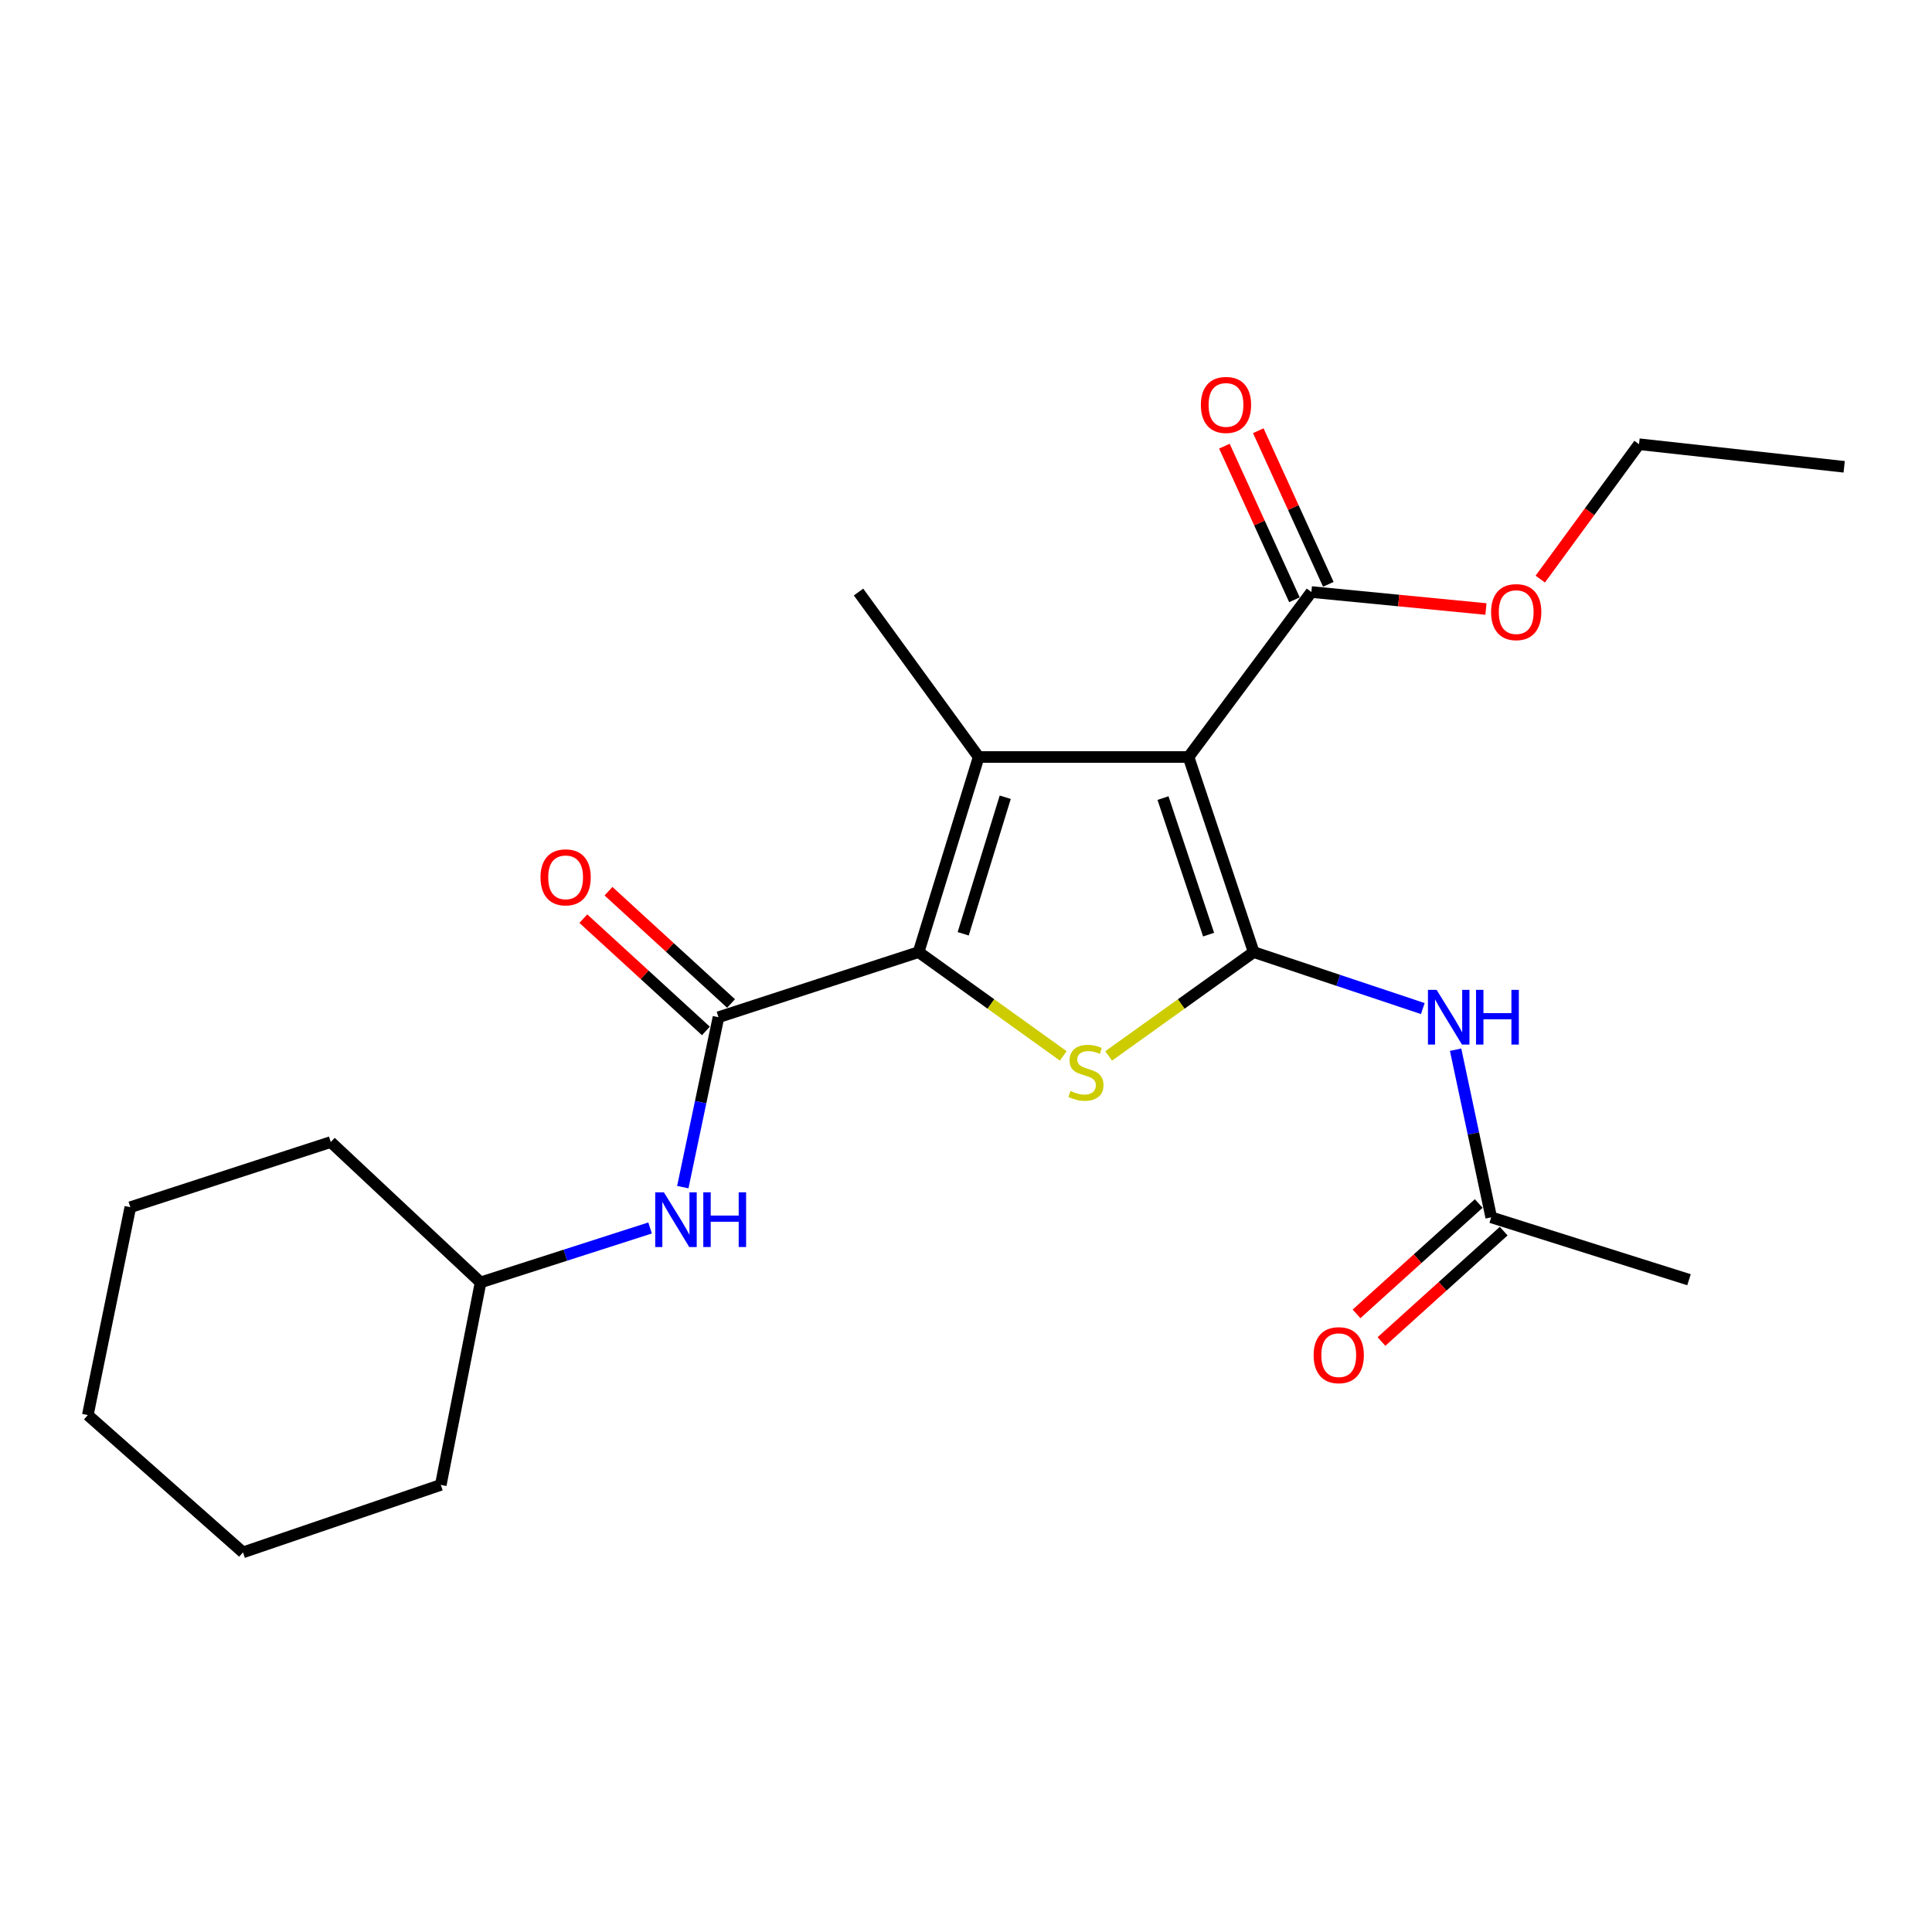 <?xml version='1.0' encoding='iso-8859-1'?>
<svg version='1.1' baseProfile='full'
              xmlns='http://www.w3.org/2000/svg'
                      xmlns:rdkit='http://www.rdkit.org/xml'
                      xmlns:xlink='http://www.w3.org/1999/xlink'
                  xml:space='preserve'
width='1000px' height='1000px' viewBox='0 0 1000 1000'>
<!-- END OF HEADER -->
<rect style='opacity:1.0;fill:#FFFFFF;stroke:none' width='1000' height='1000' x='0' y='0'> </rect>
<path class='bond-0' d='M 648.906,492.805 L 615.181,391.832' style='fill:none;fill-rule:evenodd;stroke:#000000;stroke-width:6px;stroke-linecap:butt;stroke-linejoin:miter;stroke-opacity:1' />
<path class='bond-0' d='M 625.568,483.764 L 601.961,413.083' style='fill:none;fill-rule:evenodd;stroke:#000000;stroke-width:6px;stroke-linecap:butt;stroke-linejoin:miter;stroke-opacity:1' />
<path class='bond-3' d='M 648.906,492.805 L 611.371,519.675' style='fill:none;fill-rule:evenodd;stroke:#000000;stroke-width:6px;stroke-linecap:butt;stroke-linejoin:miter;stroke-opacity:1' />
<path class='bond-3' d='M 611.371,519.675 L 573.836,546.545' style='fill:none;fill-rule:evenodd;stroke:#CCCC00;stroke-width:6px;stroke-linecap:butt;stroke-linejoin:miter;stroke-opacity:1' />
<path class='bond-5' d='M 648.906,492.805 L 692.677,507.42' style='fill:none;fill-rule:evenodd;stroke:#000000;stroke-width:6px;stroke-linecap:butt;stroke-linejoin:miter;stroke-opacity:1' />
<path class='bond-5' d='M 692.677,507.42 L 736.447,522.034' style='fill:none;fill-rule:evenodd;stroke:#0000FF;stroke-width:6px;stroke-linecap:butt;stroke-linejoin:miter;stroke-opacity:1' />
<path class='bond-2' d='M 615.181,391.832 L 506.552,391.832' style='fill:none;fill-rule:evenodd;stroke:#000000;stroke-width:6px;stroke-linecap:butt;stroke-linejoin:miter;stroke-opacity:1' />
<path class='bond-6' d='M 615.181,391.832 L 678.767,306.436' style='fill:none;fill-rule:evenodd;stroke:#000000;stroke-width:6px;stroke-linecap:butt;stroke-linejoin:miter;stroke-opacity:1' />
<path class='bond-1' d='M 475.471,492.805 L 512.907,519.667' style='fill:none;fill-rule:evenodd;stroke:#000000;stroke-width:6px;stroke-linecap:butt;stroke-linejoin:miter;stroke-opacity:1' />
<path class='bond-1' d='M 512.907,519.667 L 550.342,546.528' style='fill:none;fill-rule:evenodd;stroke:#CCCC00;stroke-width:6px;stroke-linecap:butt;stroke-linejoin:miter;stroke-opacity:1' />
<path class='bond-4' d='M 475.471,492.805 L 371.886,526.509' style='fill:none;fill-rule:evenodd;stroke:#000000;stroke-width:6px;stroke-linecap:butt;stroke-linejoin:miter;stroke-opacity:1' />
<path class='bond-23' d='M 475.471,492.805 L 506.552,391.832' style='fill:none;fill-rule:evenodd;stroke:#000000;stroke-width:6px;stroke-linecap:butt;stroke-linejoin:miter;stroke-opacity:1' />
<path class='bond-23' d='M 498.552,483.328 L 520.309,412.647' style='fill:none;fill-rule:evenodd;stroke:#000000;stroke-width:6px;stroke-linecap:butt;stroke-linejoin:miter;stroke-opacity:1' />
<path class='bond-12' d='M 506.552,391.832 L 444.38,306.436' style='fill:none;fill-rule:evenodd;stroke:#000000;stroke-width:6px;stroke-linecap:butt;stroke-linejoin:miter;stroke-opacity:1' />
<path class='bond-7' d='M 371.886,526.509 L 362.652,570.483' style='fill:none;fill-rule:evenodd;stroke:#000000;stroke-width:6px;stroke-linecap:butt;stroke-linejoin:miter;stroke-opacity:1' />
<path class='bond-7' d='M 362.652,570.483 L 353.419,614.457' style='fill:none;fill-rule:evenodd;stroke:#0000FF;stroke-width:6px;stroke-linecap:butt;stroke-linejoin:miter;stroke-opacity:1' />
<path class='bond-9' d='M 378.395,519.404 L 346.675,490.346' style='fill:none;fill-rule:evenodd;stroke:#000000;stroke-width:6px;stroke-linecap:butt;stroke-linejoin:miter;stroke-opacity:1' />
<path class='bond-9' d='M 346.675,490.346 L 314.956,461.287' style='fill:none;fill-rule:evenodd;stroke:#FF0000;stroke-width:6px;stroke-linecap:butt;stroke-linejoin:miter;stroke-opacity:1' />
<path class='bond-9' d='M 365.377,533.614 L 333.657,504.556' style='fill:none;fill-rule:evenodd;stroke:#000000;stroke-width:6px;stroke-linecap:butt;stroke-linejoin:miter;stroke-opacity:1' />
<path class='bond-9' d='M 333.657,504.556 L 301.938,475.498' style='fill:none;fill-rule:evenodd;stroke:#FF0000;stroke-width:6px;stroke-linecap:butt;stroke-linejoin:miter;stroke-opacity:1' />
<path class='bond-8' d='M 753.418,543.316 L 762.634,586.7' style='fill:none;fill-rule:evenodd;stroke:#0000FF;stroke-width:6px;stroke-linecap:butt;stroke-linejoin:miter;stroke-opacity:1' />
<path class='bond-8' d='M 762.634,586.7 L 771.849,630.084' style='fill:none;fill-rule:evenodd;stroke:#000000;stroke-width:6px;stroke-linecap:butt;stroke-linejoin:miter;stroke-opacity:1' />
<path class='bond-10' d='M 687.534,302.439 L 669.408,262.687' style='fill:none;fill-rule:evenodd;stroke:#000000;stroke-width:6px;stroke-linecap:butt;stroke-linejoin:miter;stroke-opacity:1' />
<path class='bond-10' d='M 669.408,262.687 L 651.282,222.936' style='fill:none;fill-rule:evenodd;stroke:#FF0000;stroke-width:6px;stroke-linecap:butt;stroke-linejoin:miter;stroke-opacity:1' />
<path class='bond-10' d='M 669.999,310.434 L 651.873,270.683' style='fill:none;fill-rule:evenodd;stroke:#000000;stroke-width:6px;stroke-linecap:butt;stroke-linejoin:miter;stroke-opacity:1' />
<path class='bond-10' d='M 651.873,270.683 L 633.748,230.931' style='fill:none;fill-rule:evenodd;stroke:#FF0000;stroke-width:6px;stroke-linecap:butt;stroke-linejoin:miter;stroke-opacity:1' />
<path class='bond-13' d='M 678.767,306.436 L 723.943,310.83' style='fill:none;fill-rule:evenodd;stroke:#000000;stroke-width:6px;stroke-linecap:butt;stroke-linejoin:miter;stroke-opacity:1' />
<path class='bond-13' d='M 723.943,310.83 L 769.12,315.223' style='fill:none;fill-rule:evenodd;stroke:#FF0000;stroke-width:6px;stroke-linecap:butt;stroke-linejoin:miter;stroke-opacity:1' />
<path class='bond-14' d='M 336.488,635.596 L 292.619,649.687' style='fill:none;fill-rule:evenodd;stroke:#0000FF;stroke-width:6px;stroke-linecap:butt;stroke-linejoin:miter;stroke-opacity:1' />
<path class='bond-14' d='M 292.619,649.687 L 248.75,663.777' style='fill:none;fill-rule:evenodd;stroke:#000000;stroke-width:6px;stroke-linecap:butt;stroke-linejoin:miter;stroke-opacity:1' />
<path class='bond-11' d='M 765.391,622.933 L 733.761,651.498' style='fill:none;fill-rule:evenodd;stroke:#000000;stroke-width:6px;stroke-linecap:butt;stroke-linejoin:miter;stroke-opacity:1' />
<path class='bond-11' d='M 733.761,651.498 L 702.132,680.064' style='fill:none;fill-rule:evenodd;stroke:#FF0000;stroke-width:6px;stroke-linecap:butt;stroke-linejoin:miter;stroke-opacity:1' />
<path class='bond-11' d='M 778.308,637.235 L 746.678,665.801' style='fill:none;fill-rule:evenodd;stroke:#000000;stroke-width:6px;stroke-linecap:butt;stroke-linejoin:miter;stroke-opacity:1' />
<path class='bond-11' d='M 746.678,665.801 L 715.048,694.367' style='fill:none;fill-rule:evenodd;stroke:#FF0000;stroke-width:6px;stroke-linecap:butt;stroke-linejoin:miter;stroke-opacity:1' />
<path class='bond-15' d='M 771.849,630.084 L 874.225,662.385' style='fill:none;fill-rule:evenodd;stroke:#000000;stroke-width:6px;stroke-linecap:butt;stroke-linejoin:miter;stroke-opacity:1' />
<path class='bond-16' d='M 797.239,299.736 L 822.799,264.832' style='fill:none;fill-rule:evenodd;stroke:#FF0000;stroke-width:6px;stroke-linecap:butt;stroke-linejoin:miter;stroke-opacity:1' />
<path class='bond-16' d='M 822.799,264.832 L 848.358,229.927' style='fill:none;fill-rule:evenodd;stroke:#000000;stroke-width:6px;stroke-linecap:butt;stroke-linejoin:miter;stroke-opacity:1' />
<path class='bond-17' d='M 248.75,663.777 L 171.203,591.123' style='fill:none;fill-rule:evenodd;stroke:#000000;stroke-width:6px;stroke-linecap:butt;stroke-linejoin:miter;stroke-opacity:1' />
<path class='bond-18' d='M 248.75,663.777 L 228.151,768.583' style='fill:none;fill-rule:evenodd;stroke:#000000;stroke-width:6px;stroke-linecap:butt;stroke-linejoin:miter;stroke-opacity:1' />
<path class='bond-19' d='M 848.358,229.927 L 954.545,241.619' style='fill:none;fill-rule:evenodd;stroke:#000000;stroke-width:6px;stroke-linecap:butt;stroke-linejoin:miter;stroke-opacity:1' />
<path class='bond-20' d='M 171.203,591.123 L 67.457,624.848' style='fill:none;fill-rule:evenodd;stroke:#000000;stroke-width:6px;stroke-linecap:butt;stroke-linejoin:miter;stroke-opacity:1' />
<path class='bond-21' d='M 228.151,768.583 L 125.775,803.508' style='fill:none;fill-rule:evenodd;stroke:#000000;stroke-width:6px;stroke-linecap:butt;stroke-linejoin:miter;stroke-opacity:1' />
<path class='bond-24' d='M 67.457,624.848 L 45.455,732.438' style='fill:none;fill-rule:evenodd;stroke:#000000;stroke-width:6px;stroke-linecap:butt;stroke-linejoin:miter;stroke-opacity:1' />
<path class='bond-22' d='M 125.775,803.508 L 45.455,732.438' style='fill:none;fill-rule:evenodd;stroke:#000000;stroke-width:6px;stroke-linecap:butt;stroke-linejoin:miter;stroke-opacity:1' />
<path  class='atom-4' d='M 554.087 564.676
Q 554.407 564.796, 555.727 565.356
Q 557.047 565.916, 558.487 566.276
Q 559.967 566.596, 561.407 566.596
Q 564.087 566.596, 565.647 565.316
Q 567.207 563.996, 567.207 561.716
Q 567.207 560.156, 566.407 559.196
Q 565.647 558.236, 564.447 557.716
Q 563.247 557.196, 561.247 556.596
Q 558.727 555.836, 557.207 555.116
Q 555.727 554.396, 554.647 552.876
Q 553.607 551.356, 553.607 548.796
Q 553.607 545.236, 556.007 543.036
Q 558.447 540.836, 563.247 540.836
Q 566.527 540.836, 570.247 542.396
L 569.327 545.476
Q 565.927 544.076, 563.367 544.076
Q 560.607 544.076, 559.087 545.236
Q 557.567 546.356, 557.607 548.316
Q 557.607 549.836, 558.367 550.756
Q 559.167 551.676, 560.287 552.196
Q 561.447 552.716, 563.367 553.316
Q 565.927 554.116, 567.447 554.916
Q 568.967 555.716, 570.047 557.356
Q 571.167 558.956, 571.167 561.716
Q 571.167 565.636, 568.527 567.756
Q 565.927 569.836, 561.567 569.836
Q 559.047 569.836, 557.127 569.276
Q 555.247 568.756, 553.007 567.836
L 554.087 564.676
' fill='#CCCC00'/>
<path  class='atom-6' d='M 743.587 512.349
L 752.867 527.349
Q 753.787 528.829, 755.267 531.509
Q 756.747 534.189, 756.827 534.349
L 756.827 512.349
L 760.587 512.349
L 760.587 540.669
L 756.707 540.669
L 746.747 524.269
Q 745.587 522.349, 744.347 520.149
Q 743.147 517.949, 742.787 517.269
L 742.787 540.669
L 739.107 540.669
L 739.107 512.349
L 743.587 512.349
' fill='#0000FF'/>
<path  class='atom-6' d='M 763.987 512.349
L 767.827 512.349
L 767.827 524.389
L 782.307 524.389
L 782.307 512.349
L 786.147 512.349
L 786.147 540.669
L 782.307 540.669
L 782.307 527.589
L 767.827 527.589
L 767.827 540.669
L 763.987 540.669
L 763.987 512.349
' fill='#0000FF'/>
<path  class='atom-8' d='M 343.624 617.134
L 352.904 632.134
Q 353.824 633.614, 355.304 636.294
Q 356.784 638.974, 356.864 639.134
L 356.864 617.134
L 360.624 617.134
L 360.624 645.454
L 356.744 645.454
L 346.784 629.054
Q 345.624 627.134, 344.384 624.934
Q 343.184 622.734, 342.824 622.054
L 342.824 645.454
L 339.144 645.454
L 339.144 617.134
L 343.624 617.134
' fill='#0000FF'/>
<path  class='atom-8' d='M 364.024 617.134
L 367.864 617.134
L 367.864 629.174
L 382.344 629.174
L 382.344 617.134
L 386.184 617.134
L 386.184 645.454
L 382.344 645.454
L 382.344 632.374
L 367.864 632.374
L 367.864 645.454
L 364.024 645.454
L 364.024 617.134
' fill='#0000FF'/>
<path  class='atom-10' d='M 279.765 454.106
Q 279.765 447.306, 283.125 443.506
Q 286.485 439.706, 292.765 439.706
Q 299.045 439.706, 302.405 443.506
Q 305.765 447.306, 305.765 454.106
Q 305.765 460.986, 302.365 464.906
Q 298.965 468.786, 292.765 468.786
Q 286.525 468.786, 283.125 464.906
Q 279.765 461.026, 279.765 454.106
M 292.765 465.586
Q 297.085 465.586, 299.405 462.706
Q 301.765 459.786, 301.765 454.106
Q 301.765 448.546, 299.405 445.746
Q 297.085 442.906, 292.765 442.906
Q 288.445 442.906, 286.085 445.706
Q 283.765 448.506, 283.765 454.106
Q 283.765 459.826, 286.085 462.706
Q 288.445 465.586, 292.765 465.586
' fill='#FF0000'/>
<path  class='atom-11' d='M 621.57 209.59
Q 621.57 202.79, 624.93 198.99
Q 628.29 195.19, 634.57 195.19
Q 640.85 195.19, 644.21 198.99
Q 647.57 202.79, 647.57 209.59
Q 647.57 216.47, 644.17 220.39
Q 640.77 224.27, 634.57 224.27
Q 628.33 224.27, 624.93 220.39
Q 621.57 216.51, 621.57 209.59
M 634.57 221.07
Q 638.89 221.07, 641.21 218.19
Q 643.57 215.27, 643.57 209.59
Q 643.57 204.03, 641.21 201.23
Q 638.89 198.39, 634.57 198.39
Q 630.25 198.39, 627.89 201.19
Q 625.57 203.99, 625.57 209.59
Q 625.57 215.31, 627.89 218.19
Q 630.25 221.07, 634.57 221.07
' fill='#FF0000'/>
<path  class='atom-12' d='M 679.932 701.437
Q 679.932 694.637, 683.292 690.837
Q 686.652 687.037, 692.932 687.037
Q 699.212 687.037, 702.572 690.837
Q 705.932 694.637, 705.932 701.437
Q 705.932 708.317, 702.532 712.237
Q 699.132 716.117, 692.932 716.117
Q 686.692 716.117, 683.292 712.237
Q 679.932 708.357, 679.932 701.437
M 692.932 712.917
Q 697.252 712.917, 699.572 710.037
Q 701.932 707.117, 701.932 701.437
Q 701.932 695.877, 699.572 693.077
Q 697.252 690.237, 692.932 690.237
Q 688.612 690.237, 686.252 693.037
Q 683.932 695.837, 683.932 701.437
Q 683.932 707.157, 686.252 710.037
Q 688.612 712.917, 692.932 712.917
' fill='#FF0000'/>
<path  class='atom-14' d='M 771.783 316.827
Q 771.783 310.027, 775.143 306.227
Q 778.503 302.427, 784.783 302.427
Q 791.063 302.427, 794.423 306.227
Q 797.783 310.027, 797.783 316.827
Q 797.783 323.707, 794.383 327.627
Q 790.983 331.507, 784.783 331.507
Q 778.543 331.507, 775.143 327.627
Q 771.783 323.747, 771.783 316.827
M 784.783 328.307
Q 789.103 328.307, 791.423 325.427
Q 793.783 322.507, 793.783 316.827
Q 793.783 311.267, 791.423 308.467
Q 789.103 305.627, 784.783 305.627
Q 780.463 305.627, 778.103 308.427
Q 775.783 311.227, 775.783 316.827
Q 775.783 322.547, 778.103 325.427
Q 780.463 328.307, 784.783 328.307
' fill='#FF0000'/>
</svg>
